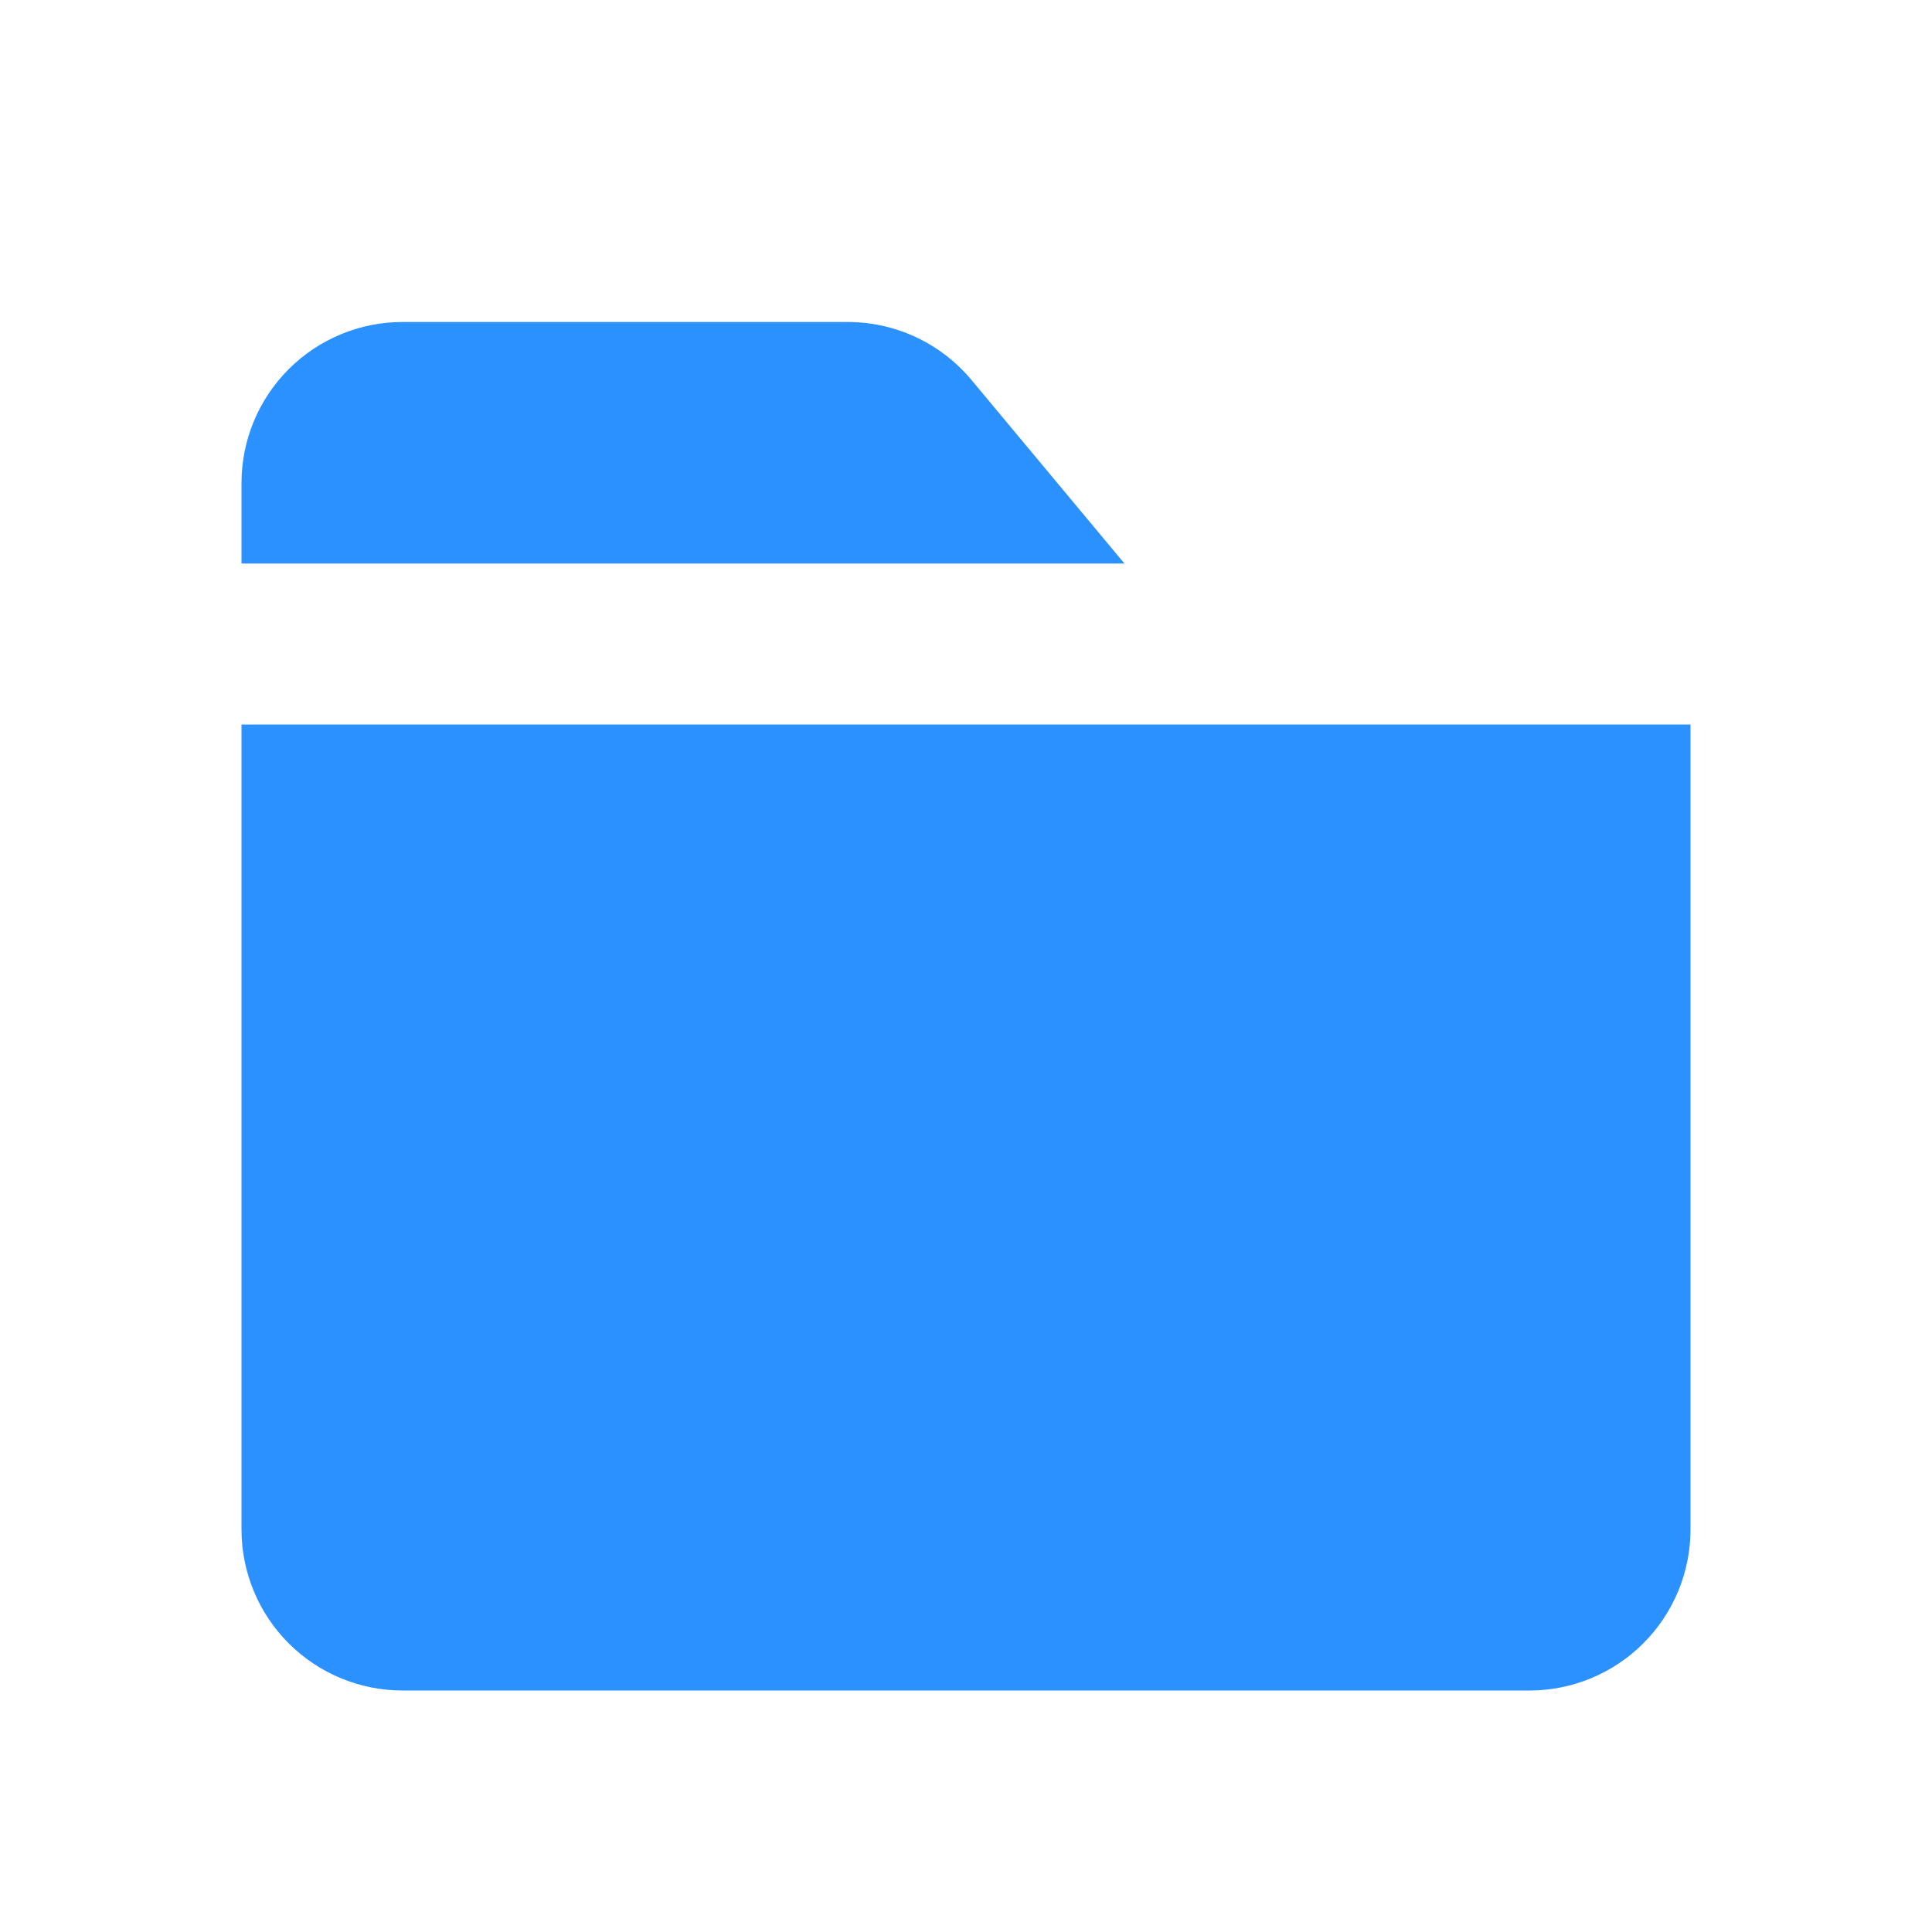 <svg width="24" height="24" viewBox="0 0 24 24" fill="none" xmlns="http://www.w3.org/2000/svg">
<path fill-rule="evenodd" clip-rule="evenodd" d="M3 6C3 5.47 3.211 4.961 3.586 4.586C3.961 4.211 4.47 4 5 4H10.532C10.825 4 11.115 4.065 11.38 4.189C11.646 4.314 11.88 4.495 12.068 4.72L13.968 7H3V6ZM3 9V19C3 19.53 3.211 20.039 3.586 20.414C3.961 20.789 4.47 21 5 21H19C19.53 21 20.039 20.789 20.414 20.414C20.789 20.039 21 19.53 21 19V9H3Z" fill="#2B91FF"/>
</svg>
